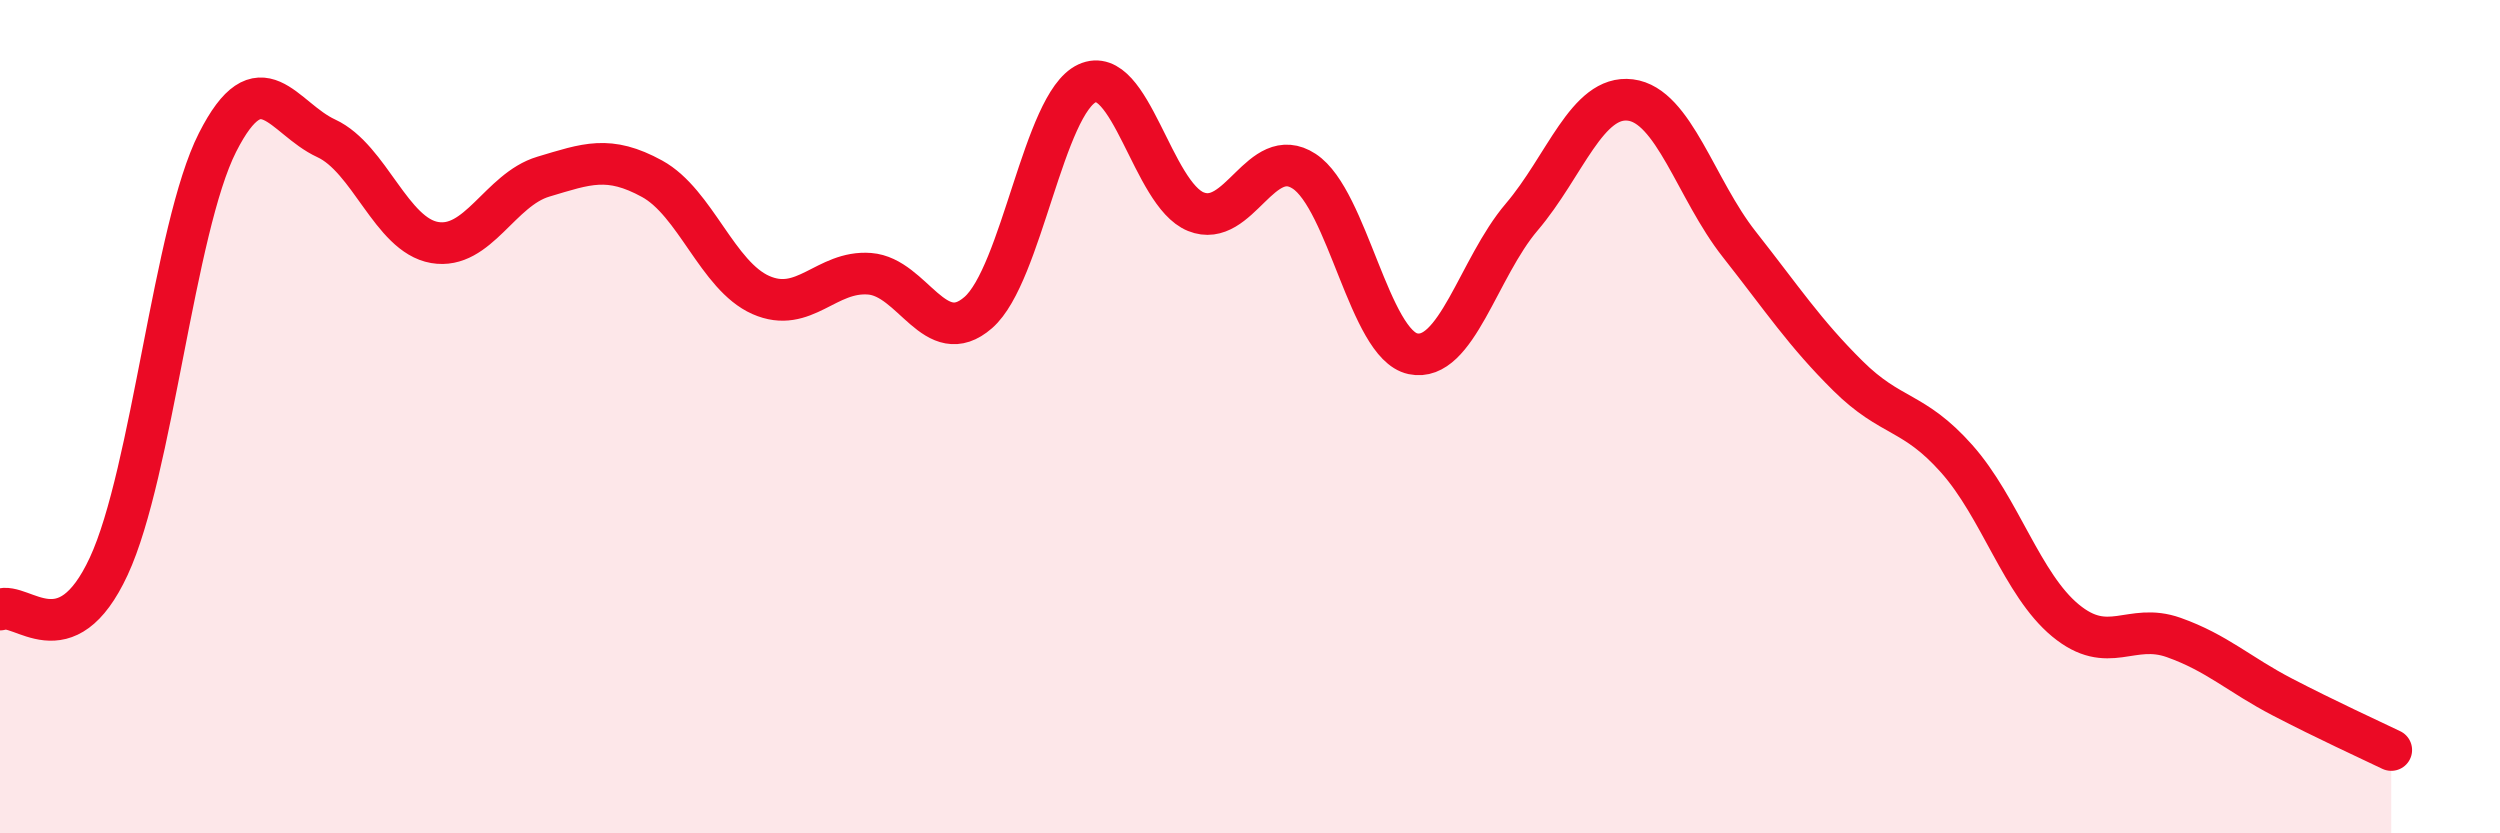 
    <svg width="60" height="20" viewBox="0 0 60 20" xmlns="http://www.w3.org/2000/svg">
      <path
        d="M 0,14.63 C 0.52,14.42 1.57,15.83 2.61,13.59 C 3.65,11.35 4.18,5.47 5.22,3.42 C 6.26,1.37 6.79,2.84 7.83,3.32 C 8.87,3.8 9.39,5.64 10.43,5.82 C 11.47,6 12,4.55 13.04,4.24 C 14.08,3.93 14.61,3.72 15.65,4.29 C 16.69,4.86 17.22,6.62 18.26,7.08 C 19.3,7.54 19.83,6.49 20.87,6.57 C 21.91,6.65 22.44,8.41 23.48,7.5 C 24.52,6.59 25.05,2.48 26.09,2 C 27.13,1.52 27.66,4.66 28.7,5.08 C 29.74,5.5 30.26,3.43 31.3,4.11 C 32.34,4.79 32.87,8.27 33.91,8.49 C 34.95,8.71 35.48,6.43 36.52,5.21 C 37.56,3.99 38.09,2.27 39.13,2.4 C 40.17,2.53 40.7,4.54 41.74,5.86 C 42.78,7.18 43.31,7.99 44.35,9.02 C 45.39,10.05 45.92,9.84 46.96,11.01 C 48,12.18 48.53,14.03 49.57,14.89 C 50.61,15.75 51.13,14.93 52.17,15.3 C 53.21,15.67 53.74,16.19 54.78,16.73 C 55.82,17.27 56.87,17.75 57.39,18L57.39 20L0 20Z"
        fill="#EB0A25"
        opacity="0.1"
        stroke-linecap="round"
        stroke-linejoin="round"
      />
      <path
        d="M 0,14.63 C 0.52,14.42 1.57,15.83 2.61,13.59 C 3.65,11.35 4.18,5.47 5.22,3.42 C 6.26,1.37 6.79,2.84 7.83,3.32 C 8.87,3.8 9.39,5.64 10.43,5.82 C 11.47,6 12,4.55 13.04,4.24 C 14.08,3.93 14.61,3.72 15.65,4.29 C 16.69,4.86 17.22,6.62 18.26,7.08 C 19.3,7.54 19.83,6.49 20.87,6.57 C 21.91,6.65 22.44,8.41 23.48,7.5 C 24.52,6.59 25.05,2.48 26.09,2 C 27.13,1.52 27.66,4.66 28.7,5.08 C 29.74,5.5 30.26,3.43 31.3,4.11 C 32.34,4.79 32.87,8.27 33.91,8.49 C 34.95,8.71 35.48,6.43 36.52,5.21 C 37.56,3.99 38.09,2.27 39.13,2.4 C 40.17,2.53 40.7,4.54 41.74,5.86 C 42.78,7.18 43.31,7.99 44.35,9.02 C 45.39,10.05 45.92,9.84 46.96,11.01 C 48,12.18 48.53,14.03 49.57,14.89 C 50.61,15.75 51.13,14.93 52.17,15.3 C 53.21,15.67 53.74,16.19 54.78,16.73 C 55.82,17.27 56.87,17.75 57.39,18"
        stroke="#EB0A25"
        stroke-width="1"
        fill="none"
        stroke-linecap="round"
        stroke-linejoin="round"
      />
    </svg>
  